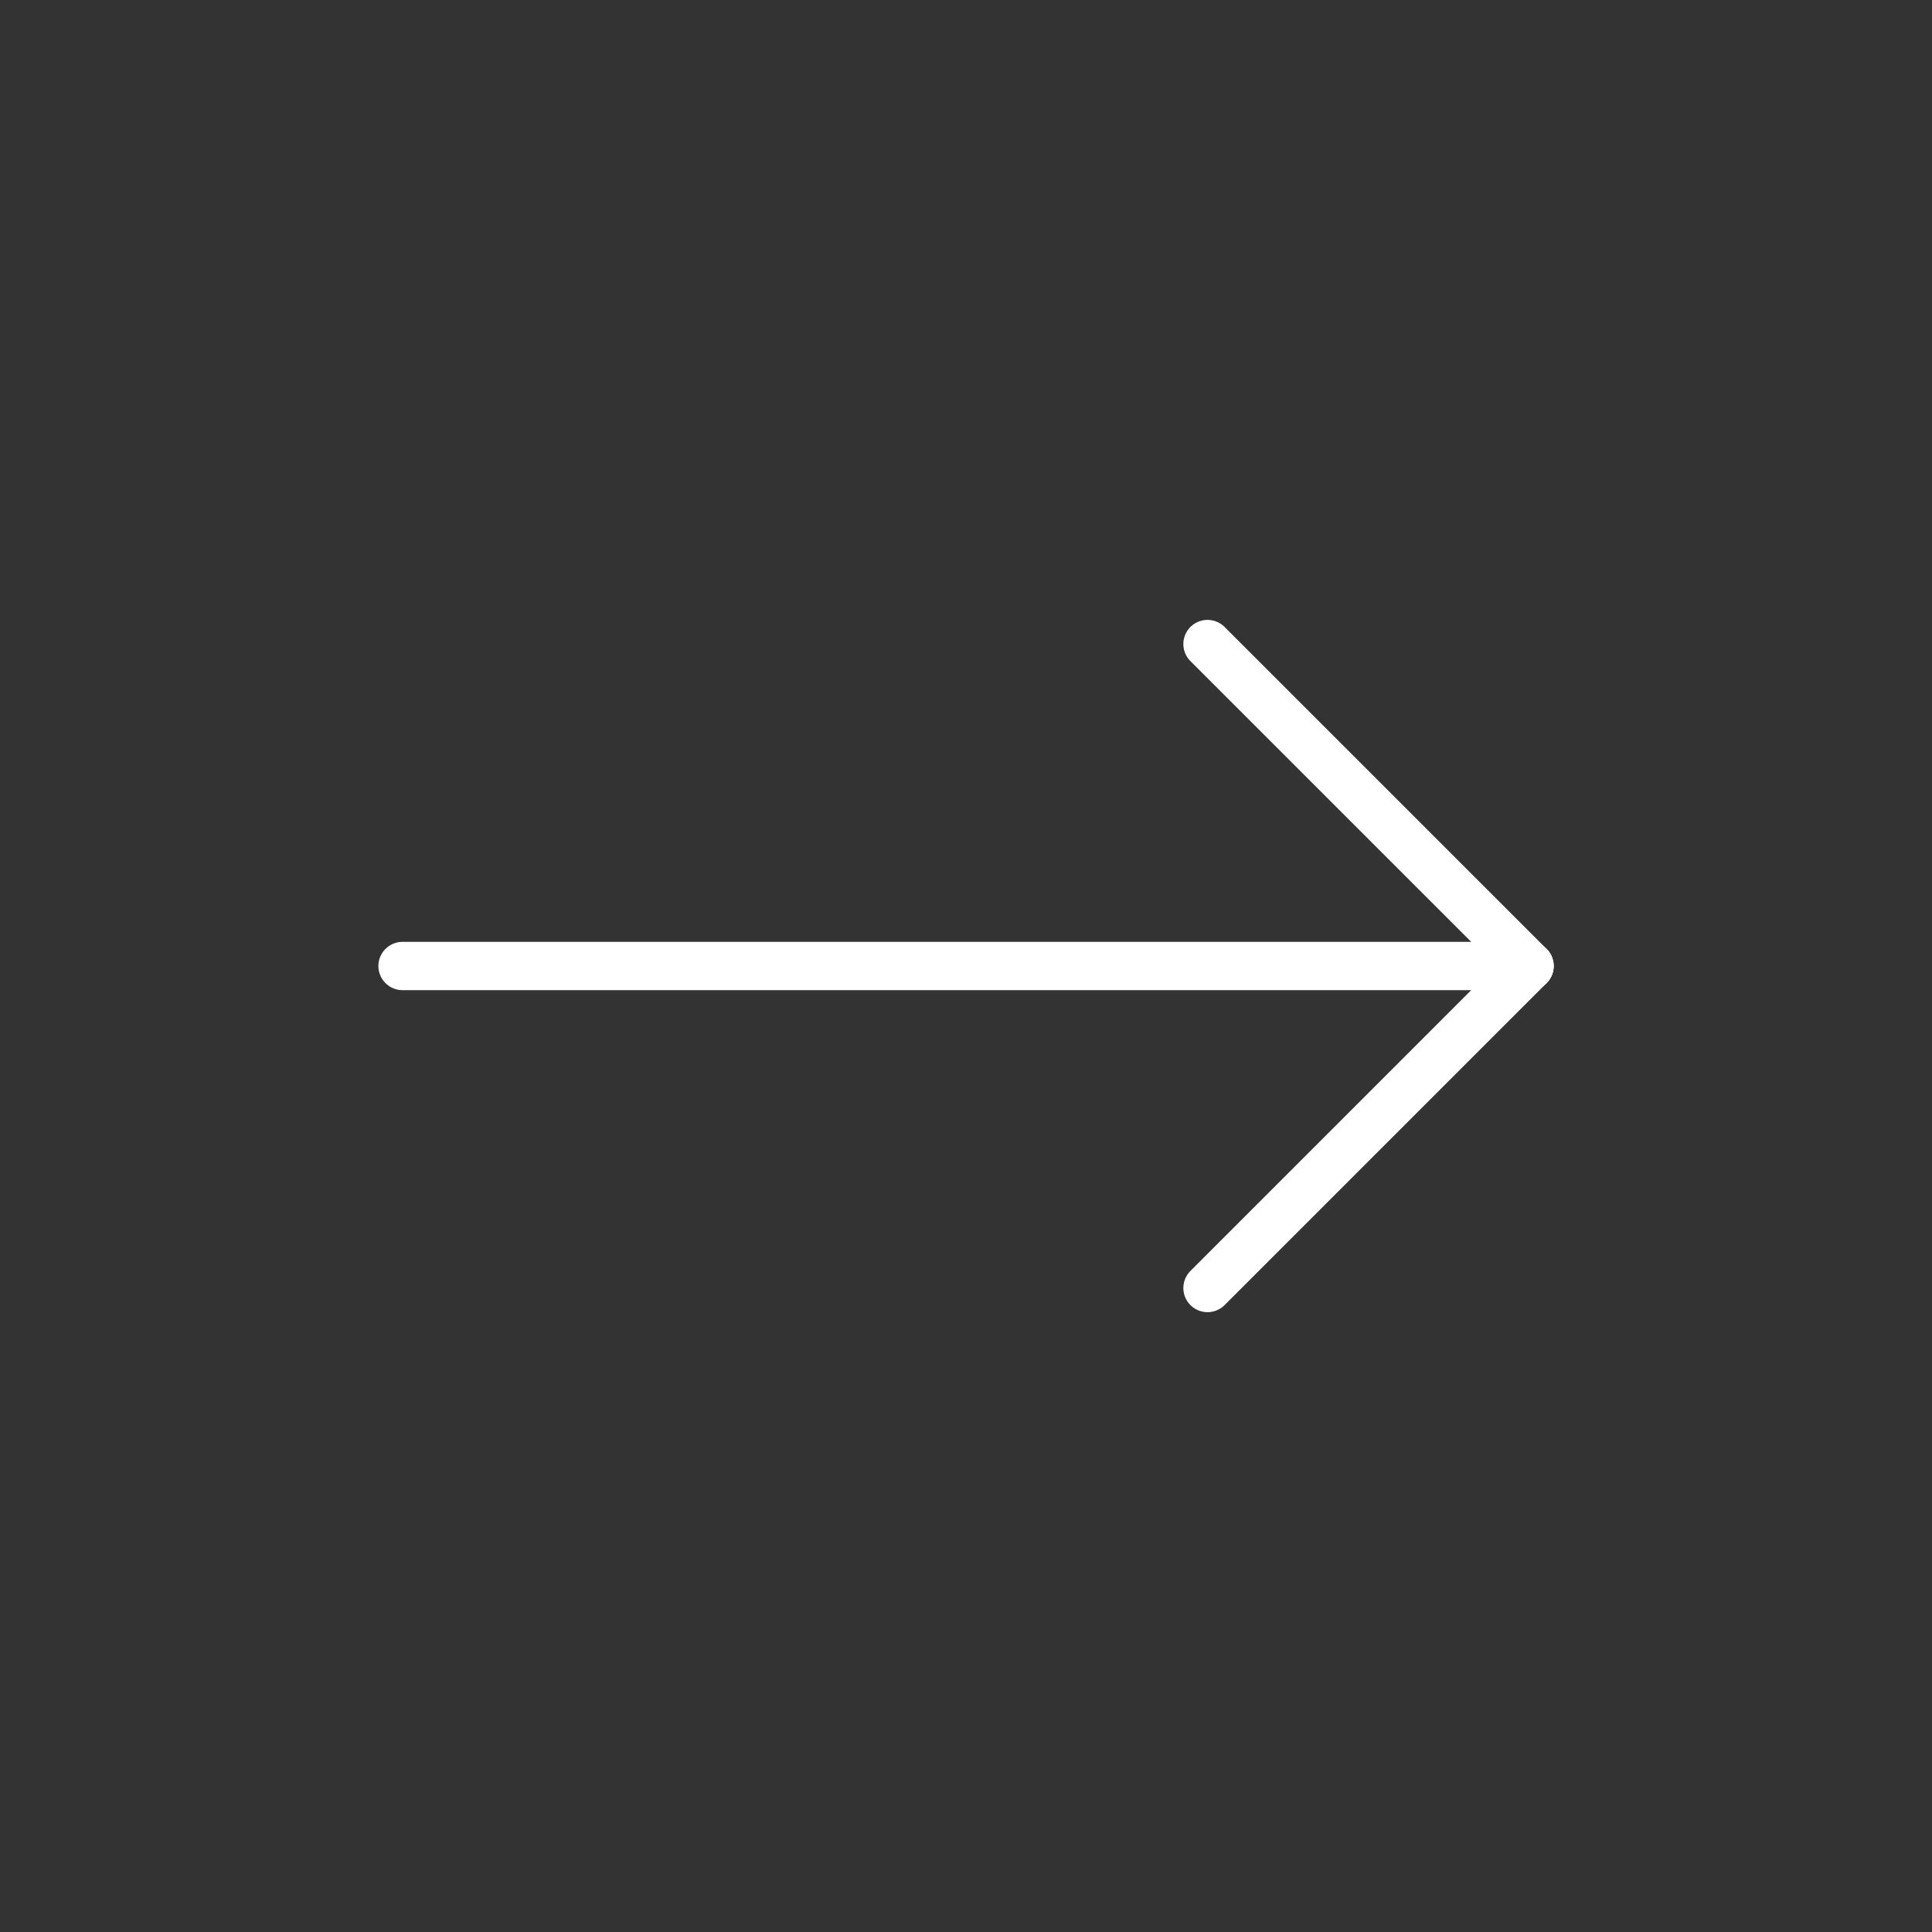 <svg width="40" height="40" viewBox="0 0 40 40" fill="none" xmlns="http://www.w3.org/2000/svg">
<rect x="0" y="0" width="40" height="40" fill="#333333" stroke="none"/>
<g id="icon">
<path id="Vector" d="M8.334 20L31.667 20" stroke="white" stroke-linecap="round" stroke-linejoin="round"/>
<path id="Vector_2" d="M25 26.667L31.667 20" stroke="white" stroke-linecap="round" stroke-linejoin="round"/>
<path id="Vector_3" d="M25 13.334L31.667 20" stroke="white" stroke-linecap="round" stroke-linejoin="round"/>
</g>
</svg>

